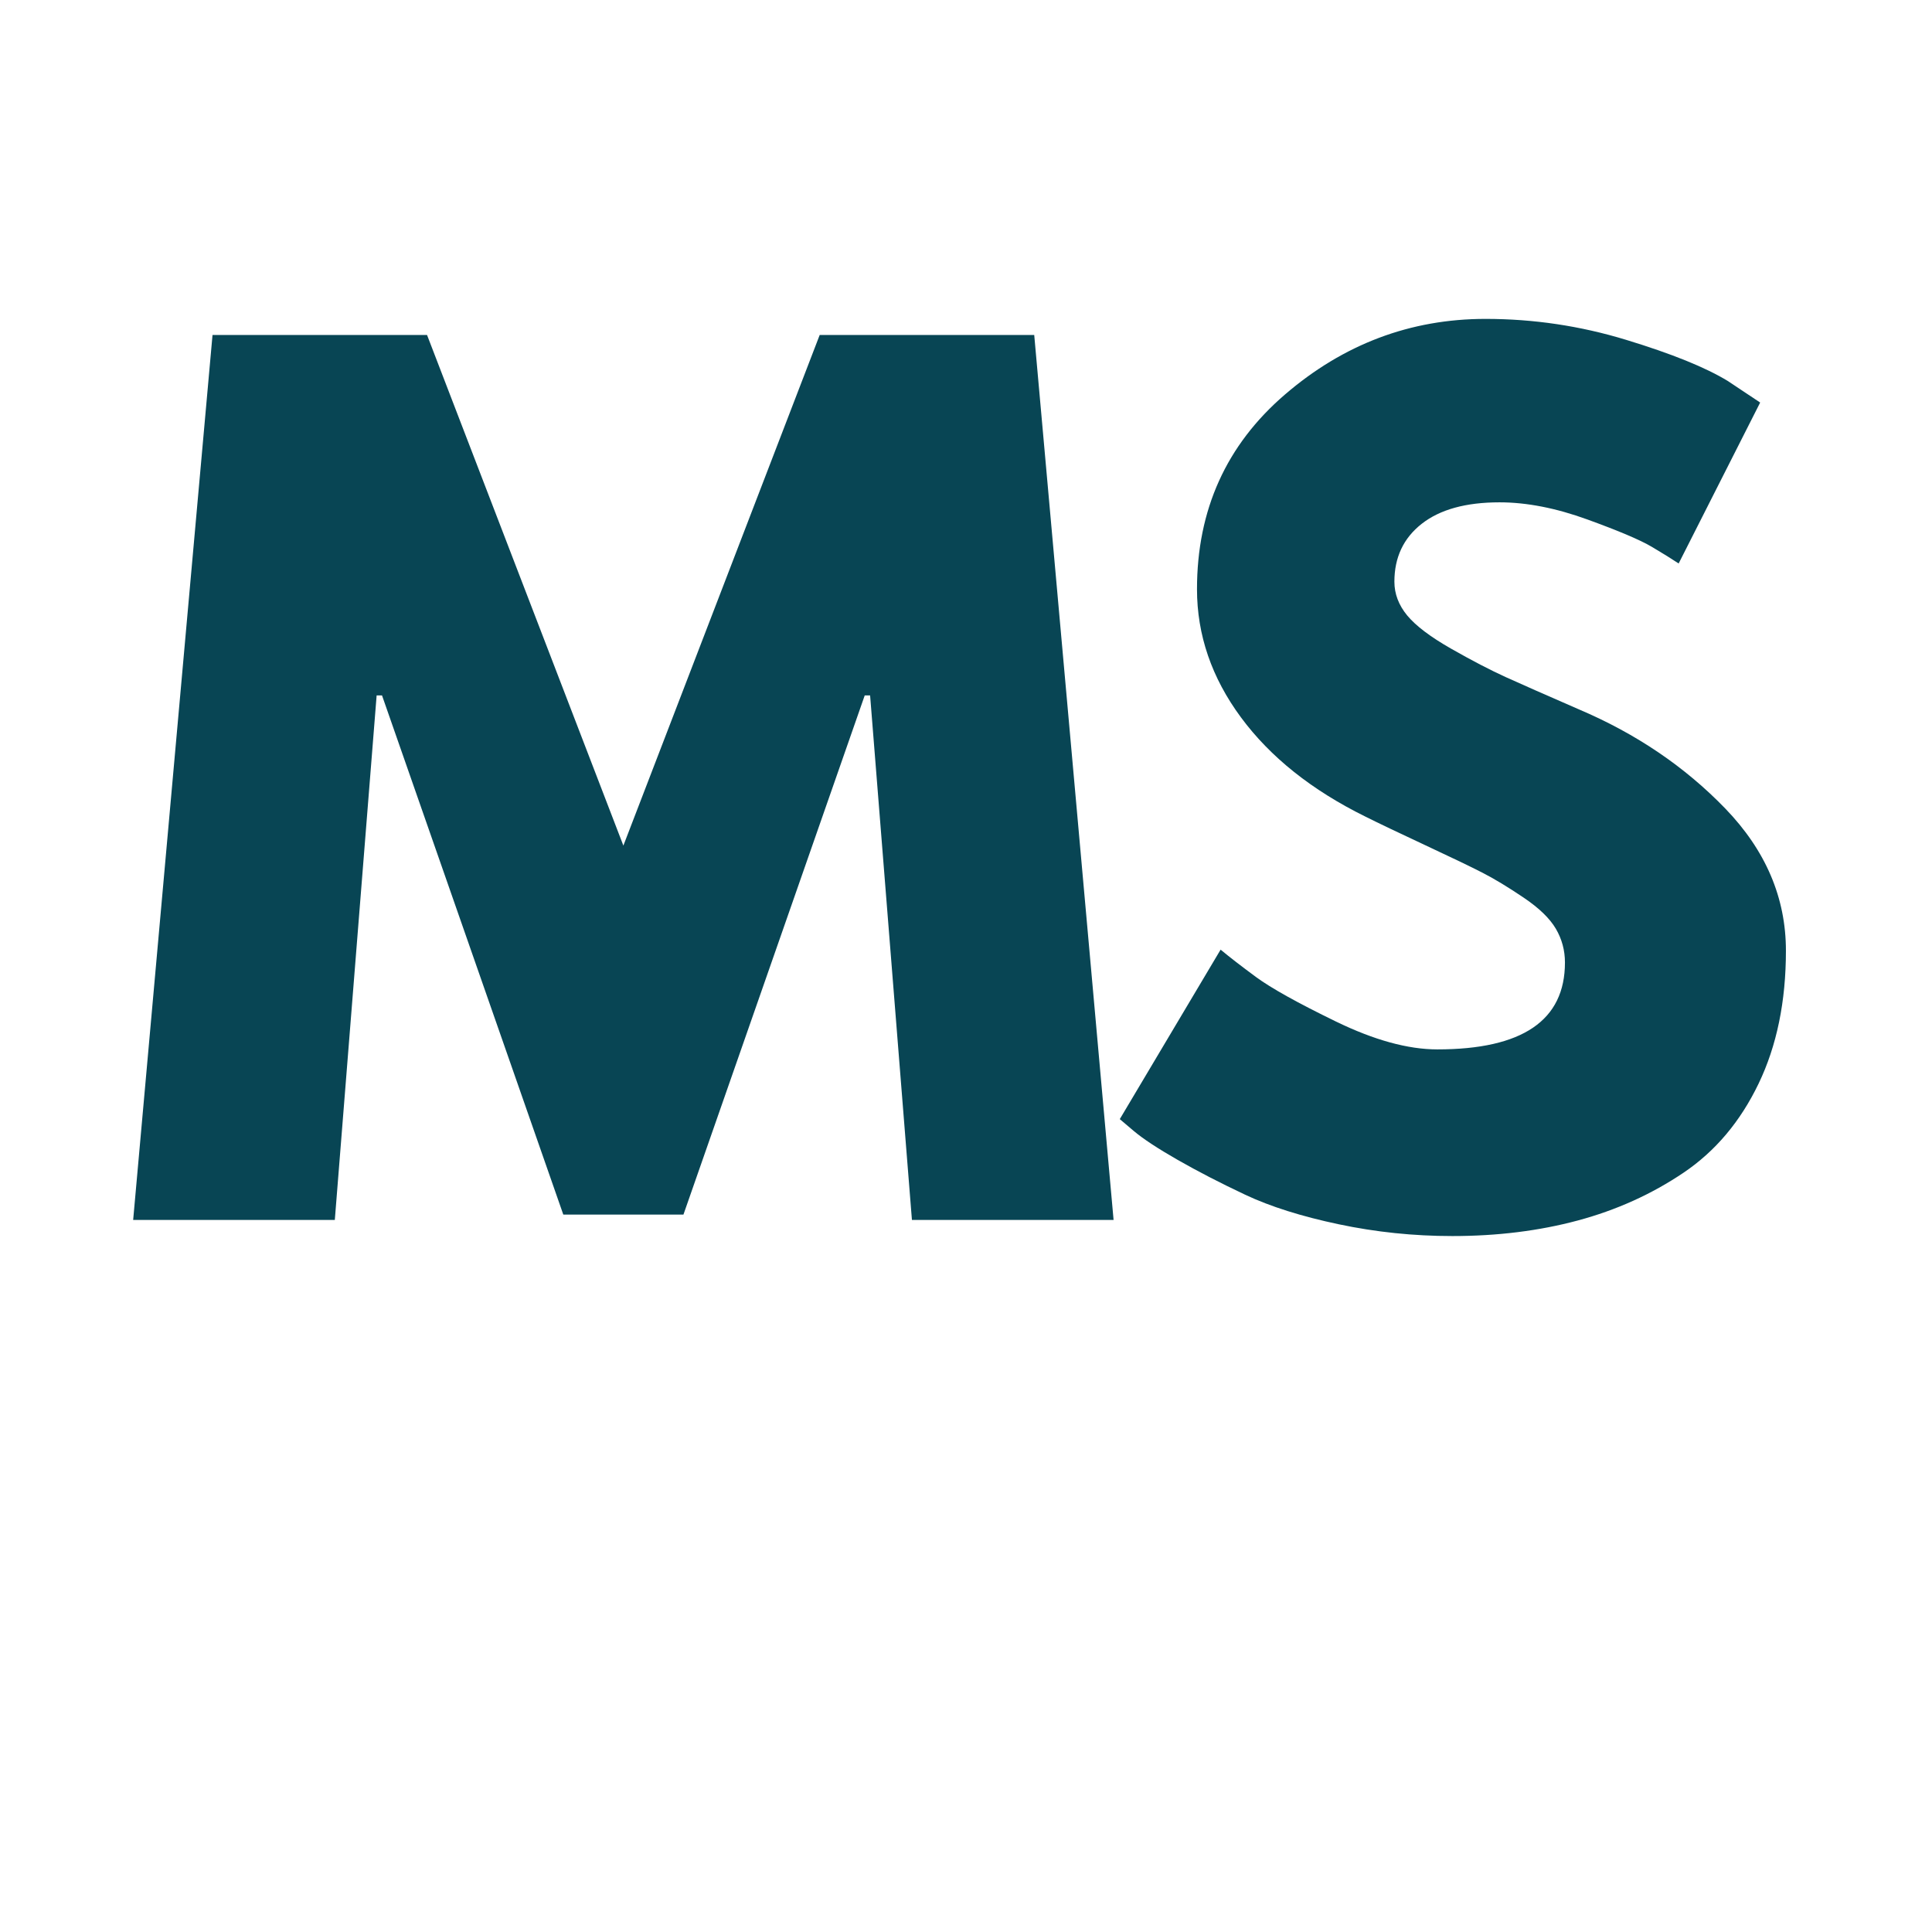<svg version="1.0" preserveAspectRatio="xMidYMid meet" height="1200" viewBox="0 0 900 900" zoomAndPan="magnify" width="1200" xmlns:xlink="http://www.w3.org/1999/xlink" xmlns="http://www.w3.org/2000/svg"><defs><g></g></defs><g fill-opacity="1" fill="#084554"><g transform="translate(54.031, 568.302)"><g><path d="M 370.781 0 L 351.297 -244.359 L 348.797 -244.359 L 264.344 -2.5 L 208.375 -2.5 L 123.922 -244.359 L 121.422 -244.359 L 101.938 0 L 8 0 L 44.969 -412.25 L 144.906 -412.25 L 236.359 -174.391 L 327.812 -412.25 L 427.75 -412.25 L 464.719 0 Z M 370.781 0"></path></g></g></g><g fill-opacity="1" fill="#084554"><g transform="translate(510.139, 568.302)"><g><path d="M 181.891 -419.75 C 204.211 -419.75 226.031 -416.5 247.344 -410 C 268.664 -403.508 284.492 -397.098 294.828 -390.766 L 309.812 -380.781 L 271.844 -305.812 C 268.844 -307.812 264.676 -310.395 259.344 -313.562 C 254.008 -316.727 244.016 -320.973 229.359 -326.297 C 214.703 -331.629 201.047 -334.297 188.391 -334.297 C 172.734 -334.297 160.656 -330.961 152.156 -324.297 C 143.664 -317.641 139.422 -308.648 139.422 -297.328 C 139.422 -291.66 141.414 -286.41 145.406 -281.578 C 149.406 -276.754 156.234 -271.594 165.891 -266.094 C 175.555 -260.594 184.051 -256.176 191.375 -252.844 C 198.707 -249.52 210.035 -244.523 225.359 -237.859 C 252.016 -226.535 274.754 -211.129 293.578 -191.641 C 312.398 -172.148 321.812 -150.078 321.812 -125.422 C 321.812 -101.773 317.562 -81.125 309.062 -63.469 C 300.57 -45.812 288.91 -31.984 274.078 -21.984 C 259.254 -11.992 242.848 -4.582 224.859 0.25 C 206.867 5.082 187.383 7.5 166.406 7.5 C 148.414 7.5 130.758 5.664 113.438 2 C 96.113 -1.664 81.617 -6.242 69.953 -11.734 C 58.297 -17.234 47.801 -22.648 38.469 -27.984 C 29.145 -33.316 22.316 -37.812 17.984 -41.469 L 11.5 -46.969 L 58.469 -125.922 C 62.469 -122.586 67.961 -118.336 74.953 -113.172 C 81.953 -108.016 94.363 -101.102 112.188 -92.438 C 130.008 -83.781 145.75 -79.453 159.406 -79.453 C 199.051 -79.453 218.875 -92.941 218.875 -119.922 C 218.875 -125.586 217.457 -130.836 214.625 -135.672 C 211.789 -140.504 206.789 -145.332 199.625 -150.156 C 192.469 -154.988 186.141 -158.82 180.641 -161.656 C 175.141 -164.488 166.145 -168.816 153.656 -174.641 C 141.164 -180.473 131.922 -184.891 125.922 -187.891 C 100.941 -200.211 81.617 -215.617 67.953 -234.109 C 54.297 -252.598 47.469 -272.504 47.469 -293.828 C 47.469 -330.805 61.125 -361.035 88.438 -384.516 C 115.758 -408.004 146.91 -419.75 181.891 -419.75 Z M 181.891 -419.75"></path></g></g></g></svg>